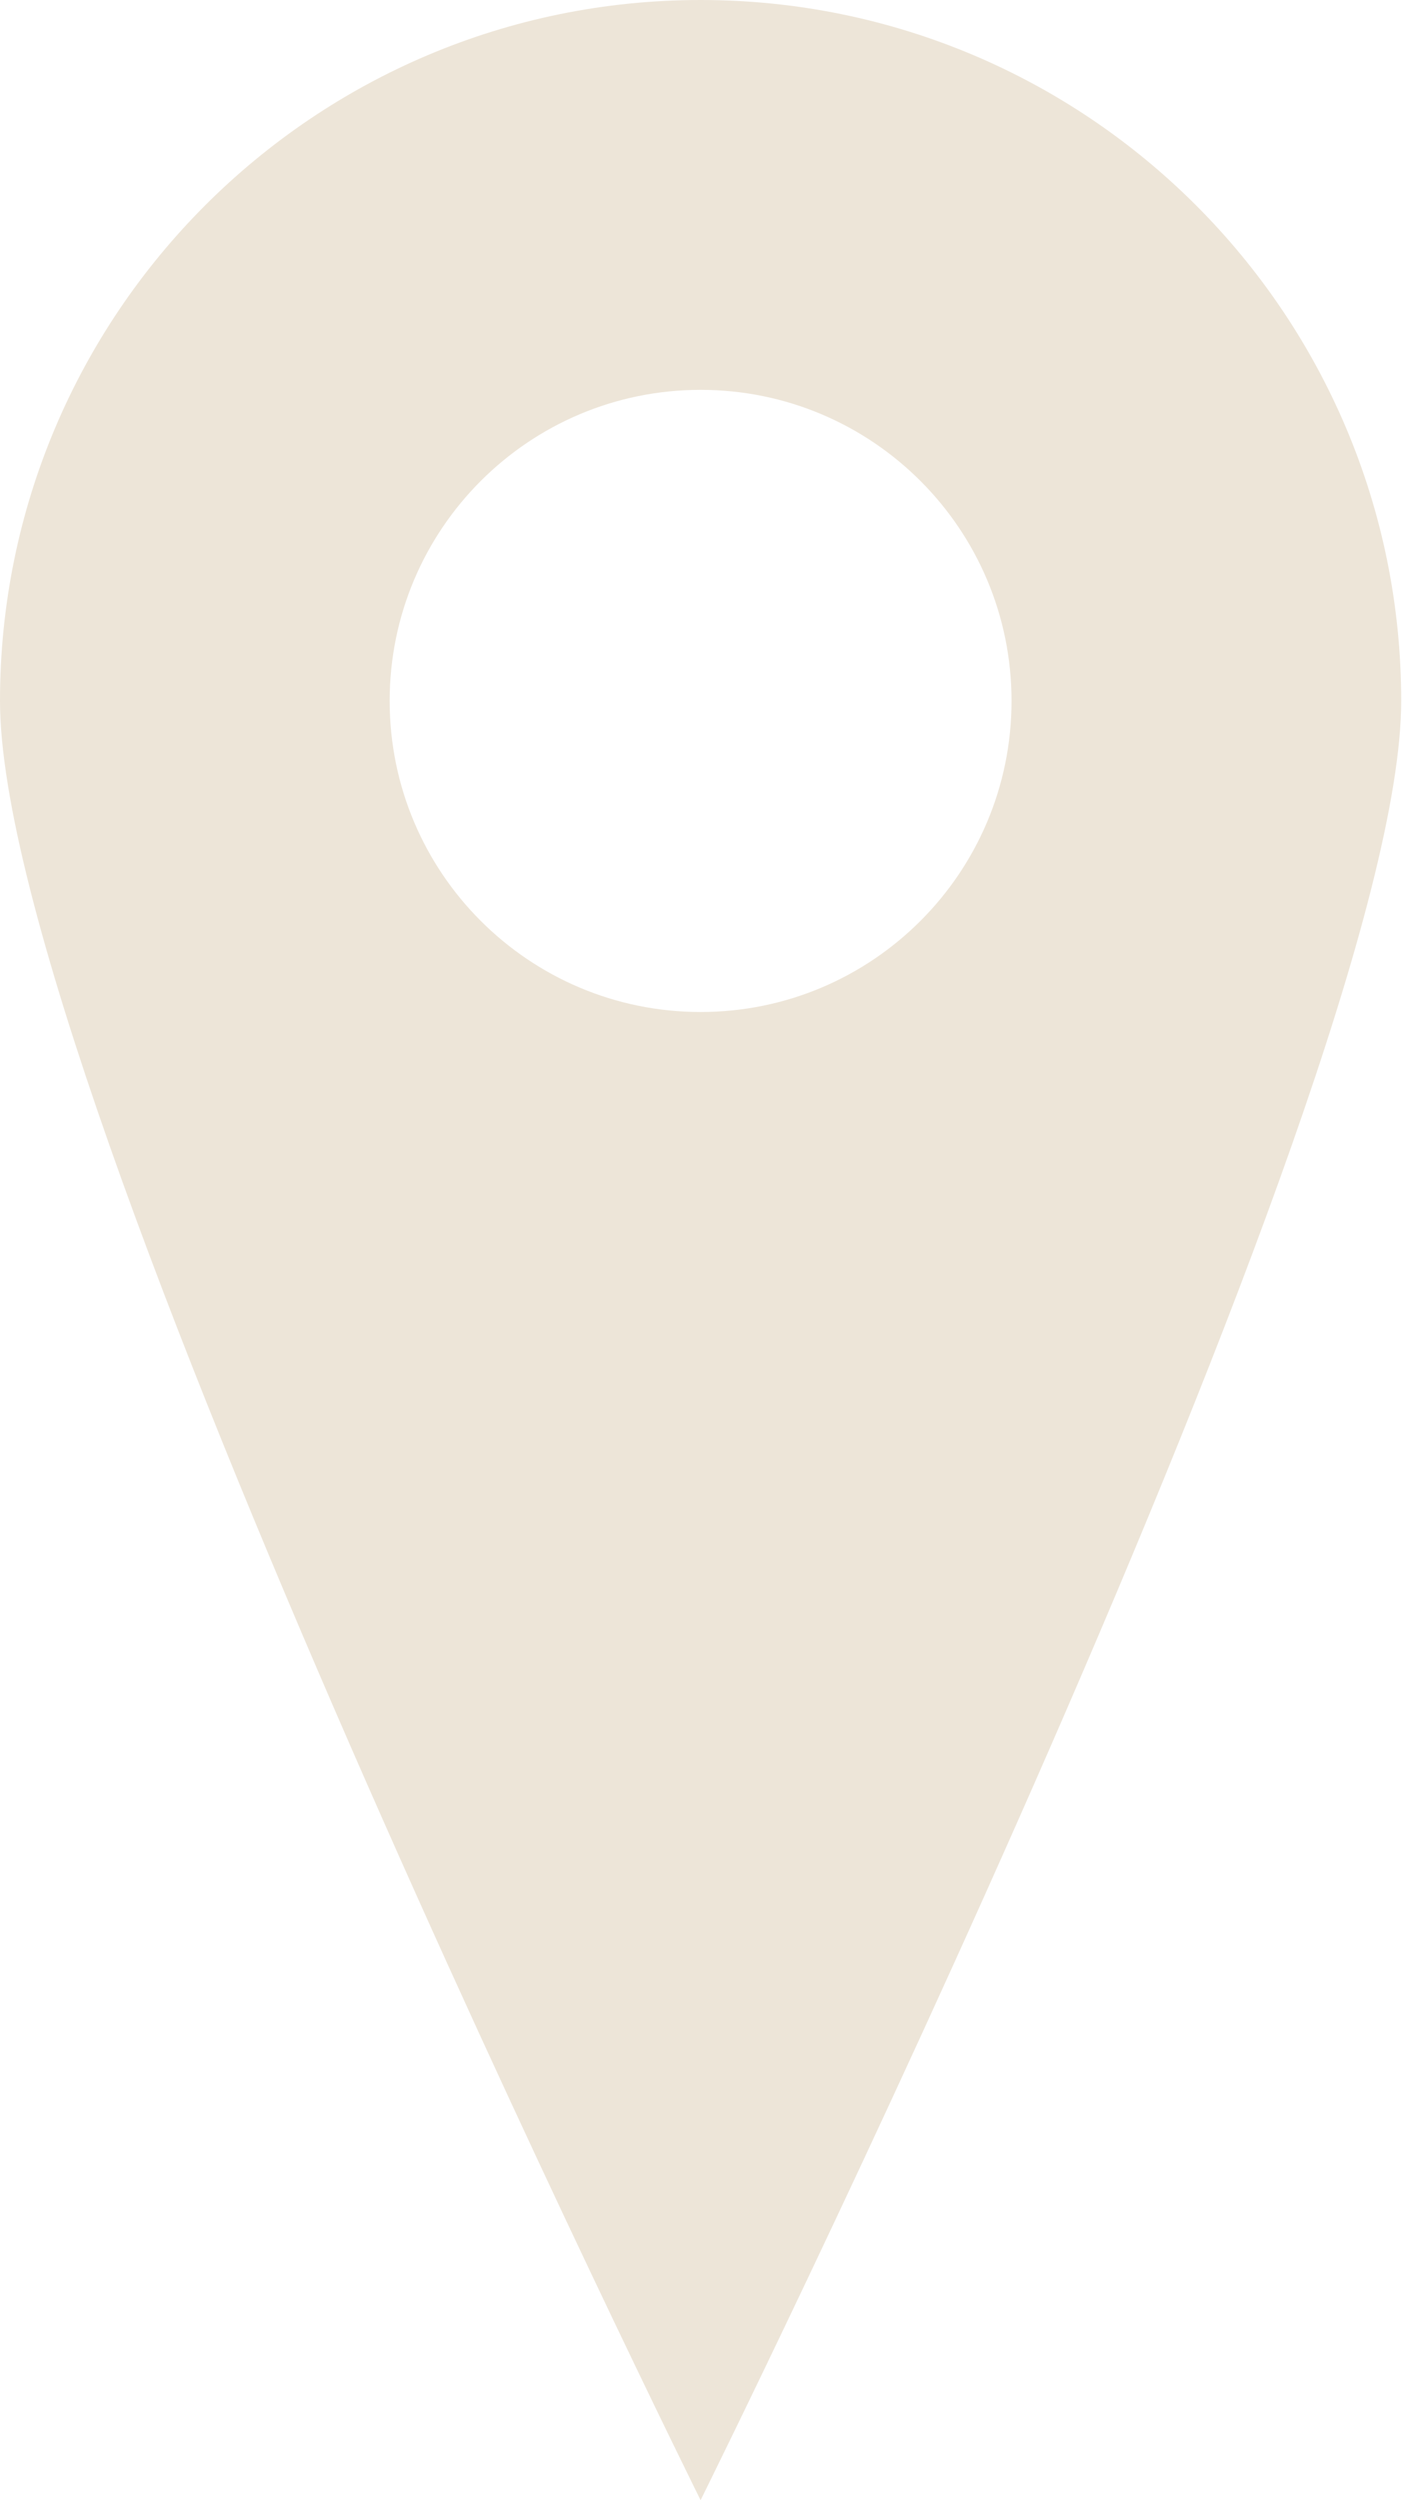 <?xml version="1.0" encoding="UTF-8" standalone="no"?><svg xmlns="http://www.w3.org/2000/svg" xmlns:xlink="http://www.w3.org/1999/xlink" fill="#ede5d8" height="100" preserveAspectRatio="xMidYMid meet" version="1" viewBox="0.0 -0.0 56.1 100.0" width="56.1" zoomAndPan="magnify"><g id="change1_1"><path d="m28.034 0c-15.482 0-28.034 12.552-28.034 28.034s28.034 71.966 28.034 71.966 28.034-56.483 28.034-71.966-12.551-28.034-28.034-28.034zm0 40.477c-6.871 0-12.442-5.572-12.442-12.442s5.571-12.442 12.442-12.442 12.442 5.57 12.442 12.442-5.57 12.442-12.442 12.442z" fill="inherit"/></g></svg>